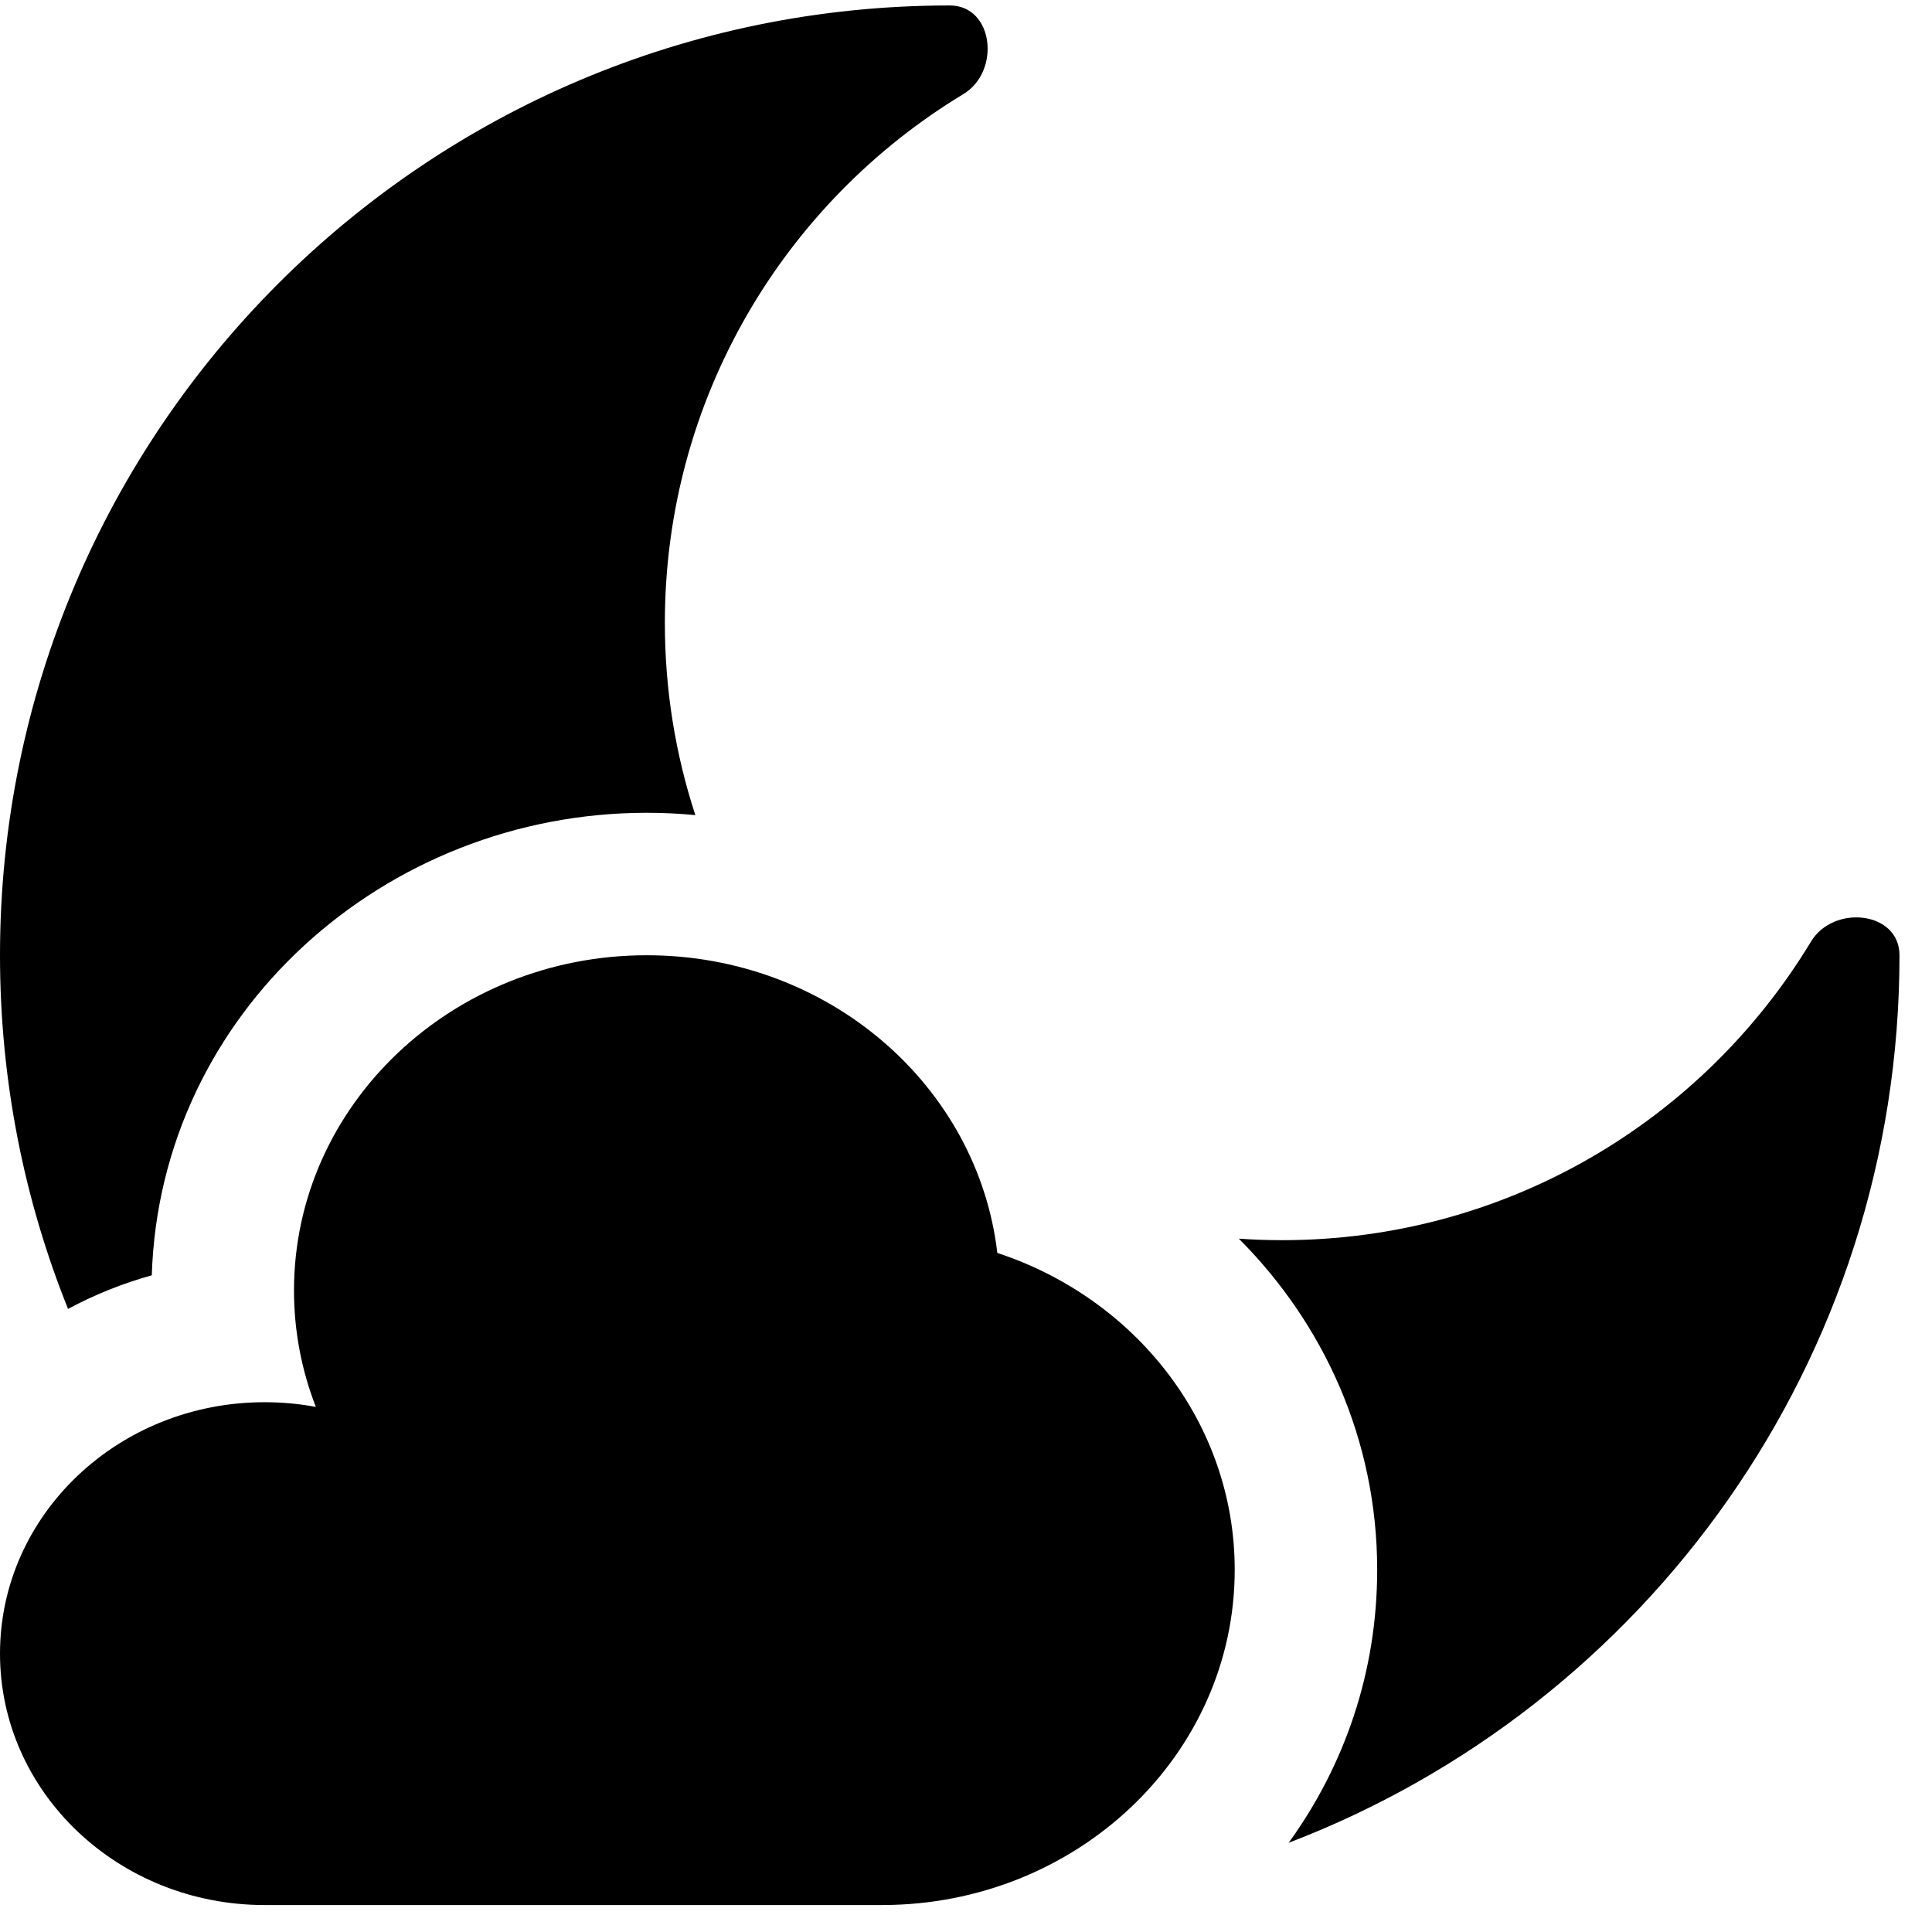 <?xml version="1.0" encoding="UTF-8"?> <svg xmlns="http://www.w3.org/2000/svg" width="23" height="23" viewBox="0 0 23 23" fill="none"><path d="M10.499 22.679C12.819 22.679 14.699 20.892 14.699 18.688C14.699 16.942 13.518 15.457 11.873 14.916C11.639 12.922 9.86 11.372 7.699 11.372C5.38 11.372 3.5 13.159 3.5 15.363C3.5 15.85 3.592 16.317 3.76 16.749C3.563 16.712 3.359 16.693 3.15 16.693C1.41 16.693 0 18.033 0 19.686C0 21.339 1.41 22.679 3.15 22.679H10.499Z" fill="black"></path><path d="M0.81 15.582C1.124 15.414 1.458 15.279 1.807 15.182C1.906 12.05 4.586 9.676 7.699 9.676C7.894 9.676 8.087 9.685 8.278 9.704C8.042 8.983 7.915 8.214 7.915 7.415C7.915 4.745 9.339 2.407 11.469 1.12C11.916 0.85 11.83 0.065 11.307 0.065C5.062 0.065 0 5.128 0 11.372C0 12.86 0.287 14.281 0.81 15.582Z" fill="black"></path><path d="M22.613 11.372C22.613 16.195 19.593 20.313 15.341 21.938C16.002 21.026 16.395 19.912 16.395 18.688C16.395 17.138 15.758 15.758 14.748 14.746C14.918 14.758 15.091 14.764 15.264 14.764C17.934 14.764 20.272 13.34 21.559 11.21C21.829 10.763 22.613 10.849 22.613 11.372Z" fill="black"></path></svg> 